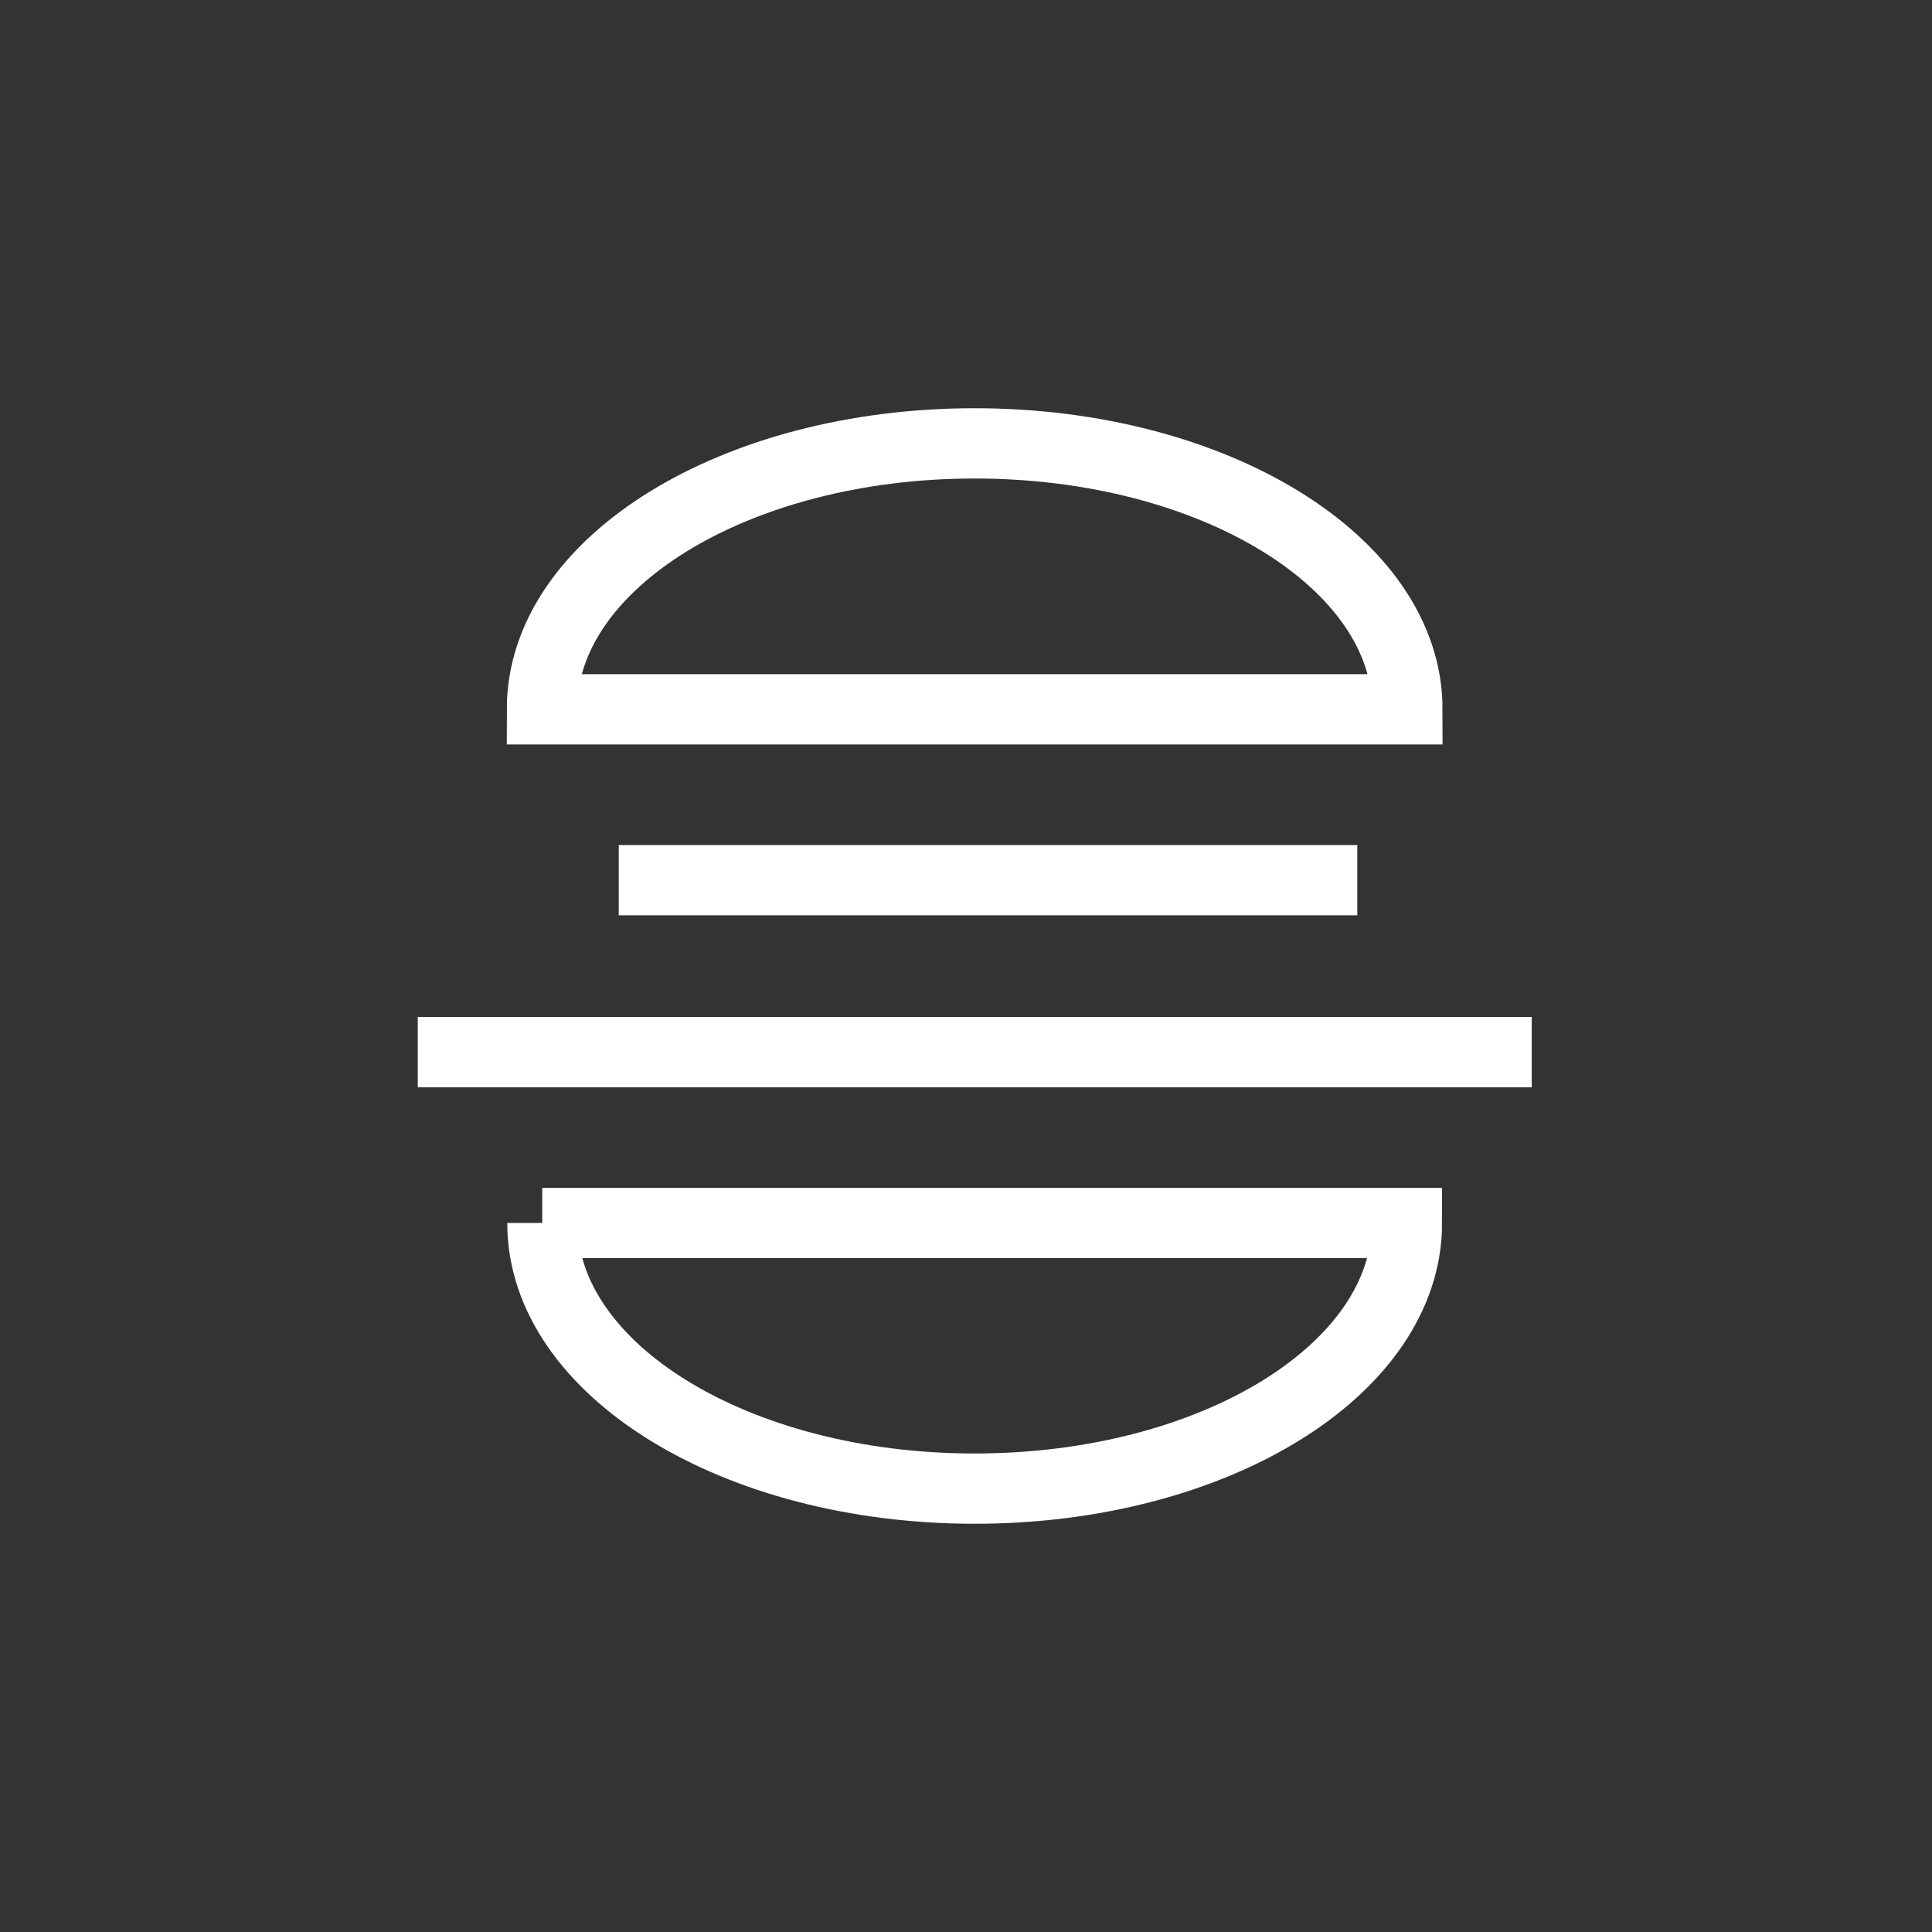 <?xml version="1.0" encoding="UTF-8"?><svg id="Icons" xmlns="http://www.w3.org/2000/svg" viewBox="0 0 123.71 123.71"><rect x="0" y="0" width="123.71" height="123.71" fill="#333333" stroke="none"/><defs><style>.cls-1{stroke-linecap:square;}.cls-1,.cls-2{fill:none;stroke:#fff;stroke-miterlimit:10;stroke-width:4.5px;}</style></defs><line class="cls-1" x1="95.83" y1="67.37" x2="29" y2="67.37"/><line class="cls-2" x1="86.91" y1="56.36" x2="39.62" y2="56.36"/><path class="cls-2" d="M90.12,45.42c0-9.4-12.41-17.03-27.71-17.03s-27.71,7.62-27.71,17.03h55.42Z"/><path class="cls-2" d="M34.73,78.31c0,9.39,12.39,17.01,27.68,17.01s27.68-7.61,27.68-17.01h-55.37Z"/></svg>